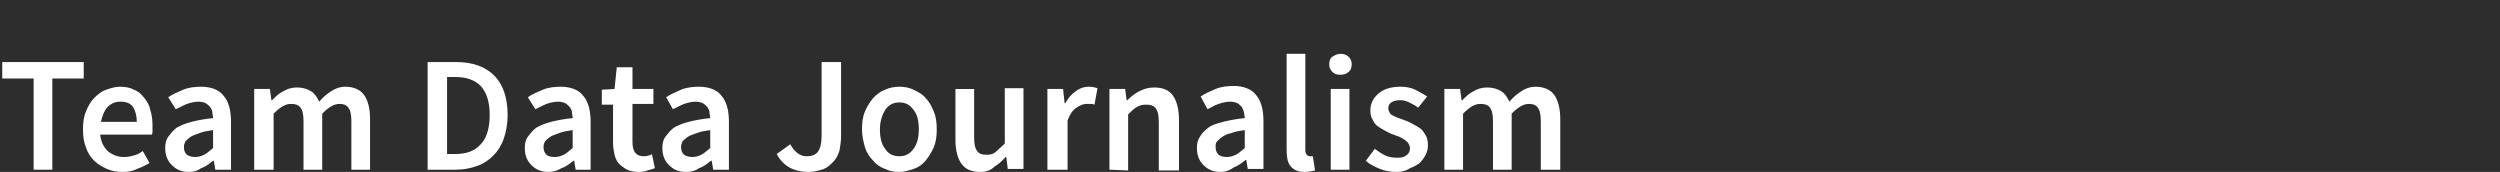 <?xml version="1.0" encoding="utf-8"?>
<!-- Generator: Adobe Illustrator 21.1.0, SVG Export Plug-In . SVG Version: 6.00 Build 0)  -->
<svg version="1.1" id="Livello_1" xmlns="http://www.w3.org/2000/svg" xmlns:xlink="http://www.w3.org/1999/xlink" x="0px" y="0px"
	 viewBox="0 0 334.4 23" style="enable-background:new 0 0 334.4 23;" xml:space="preserve">
<style type="text/css">
	.st0{fill:#2D2D2D;}
	.st1{fill:none;}
	.st2{enable-background:new    ;}
	.st3{fill:#FFFFFF;}
</style>
<title>Risorsa 1</title>
<rect x="-22.6" class="st0" width="357" height="23"/>
<rect x="-0.3" y="7.2" class="st1" width="218.8" height="35.7"/>
<g class="st2">
	<path class="st3" d="M4.5,22.7V10.5H0.3V8.3h10.9v2.2H7v12.2H4.5z"/>
	<path class="st3" d="M16.4,23c-0.7,0-1.4-0.1-2.1-0.4c-0.6-0.3-1.2-0.6-1.7-1.1s-0.9-1.1-1.1-1.8c-0.3-0.7-0.4-1.5-0.4-2.4
		s0.1-1.7,0.4-2.4s0.6-1.3,1.1-1.8s1-0.9,1.6-1.1s1.2-0.4,1.8-0.4c0.7,0,1.4,0.1,1.9,0.4c0.6,0.2,1,0.6,1.4,1.1s0.7,1,0.8,1.6
		c0.2,0.6,0.3,1.3,0.3,2.1c0,0.2,0,0.5,0,0.7s0,0.4-0.1,0.5h-6.9c0.1,1,0.5,1.7,1,2.2c0.6,0.5,1.3,0.8,2.2,0.8
		c0.5,0,0.9-0.1,1.3-0.2s0.8-0.3,1.2-0.6l0.9,1.6c-0.5,0.3-1.1,0.6-1.7,0.8C17.8,22.9,17.1,23,16.4,23z M13.5,16.3h4.8
		c0-0.8-0.2-1.5-0.5-2c-0.4-0.5-0.9-0.7-1.7-0.7c-0.6,0-1.2,0.2-1.7,0.7C14,14.7,13.7,15.4,13.5,16.3z"/>
	<path class="st3" d="M25.3,23c-1,0-1.7-0.3-2.3-0.9c-0.6-0.6-0.9-1.3-0.9-2.3c0-0.6,0.1-1.1,0.4-1.5s0.6-0.8,1.1-1.2
		c0.5-0.3,1.2-0.6,2-0.8c0.8-0.2,1.8-0.4,2.9-0.5c0-0.3-0.1-0.5-0.1-0.8s-0.2-0.5-0.3-0.7c-0.2-0.2-0.4-0.4-0.6-0.5
		s-0.6-0.2-0.9-0.2c-0.5,0-1,0.1-1.6,0.3c-0.5,0.2-1,0.5-1.5,0.7l-1-1.6c0.6-0.4,1.3-0.7,2-1s1.6-0.4,2.4-0.4c1.3,0,2.4,0.4,3,1.2
		c0.7,0.8,1,2,1,3.5v6.4h-2.1l-0.2-1.2h-0.1c-0.5,0.4-1,0.8-1.6,1C26.5,22.8,26,23,25.3,23z M26.1,21c0.4,0,0.8-0.1,1.2-0.3
		c0.4-0.2,0.7-0.5,1.2-0.9v-2.4c-0.7,0.1-1.3,0.2-1.8,0.4s-0.9,0.3-1.2,0.5s-0.5,0.4-0.7,0.6c-0.1,0.2-0.2,0.5-0.2,0.7
		c0,0.5,0.1,0.8,0.4,1.1C25.3,20.9,25.7,21,26.1,21z"/>
	<path class="st3" d="M34,22.7V11.9h2.1l0.2,1.5h0.1c0.5-0.5,0.9-0.9,1.5-1.2c0.5-0.3,1.1-0.5,1.8-0.5c0.8,0,1.4,0.2,1.9,0.5
		s0.8,0.8,1.1,1.4c0.5-0.6,1-1,1.6-1.4s1.2-0.6,1.9-0.6c1.1,0,2,0.4,2.5,1.1c0.5,0.7,0.8,1.8,0.8,3.2v6.8H47v-6.4
		c0-0.9-0.1-1.5-0.4-1.9s-0.7-0.5-1.2-0.5c-0.7,0-1.4,0.4-2.3,1.3v7.5h-2.5v-6.4c0-0.9-0.1-1.5-0.4-1.9c-0.3-0.4-0.7-0.5-1.3-0.5
		c-0.7,0-1.4,0.4-2.3,1.3v7.5H34z"/>
	<path class="st3" d="M57.2,22.7V8.3H61c2.2,0,3.9,0.6,5.1,1.8s1.8,3,1.8,5.3c0,1.2-0.2,2.2-0.5,3.1s-0.8,1.7-1.4,2.3
		c-0.6,0.6-1.3,1.1-2.2,1.4c-0.8,0.3-1.8,0.5-2.9,0.5C60.9,22.7,57.2,22.7,57.2,22.7z M59.8,20.6h1.1c1.5,0,2.6-0.4,3.4-1.3
		c0.8-0.8,1.2-2.2,1.2-3.9c0-1.8-0.4-3-1.2-3.9c-0.8-0.8-1.9-1.2-3.4-1.2h-1.1C59.8,10.3,59.8,20.6,59.8,20.6z"/>
	<path class="st3" d="M73.4,23c-1,0-1.7-0.3-2.3-0.9c-0.6-0.6-0.9-1.3-0.9-2.3c0-0.6,0.1-1.1,0.4-1.5s0.6-0.8,1.1-1.2
		c0.5-0.3,1.2-0.6,2-0.8c0.8-0.2,1.8-0.4,2.9-0.5c0-0.3-0.1-0.5-0.1-0.8s-0.2-0.5-0.3-0.7c-0.2-0.2-0.4-0.4-0.6-0.5
		s-0.6-0.2-0.9-0.2c-0.5,0-1,0.1-1.6,0.3c-0.5,0.2-1,0.5-1.5,0.7l-1-1.6c0.6-0.4,1.3-0.7,2-1s1.6-0.4,2.4-0.4c1.3,0,2.4,0.4,3,1.2
		c0.7,0.8,1,2,1,3.5v6.4h-2l-0.2-1.2h-0.1c-0.5,0.4-1,0.8-1.6,1C74.6,22.8,74,23,73.4,23z M74.2,21c0.4,0,0.8-0.1,1.2-0.3
		c0.4-0.2,0.7-0.5,1.2-0.9v-2.4c-0.7,0.1-1.3,0.2-1.8,0.4s-0.9,0.3-1.2,0.5s-0.5,0.4-0.7,0.6c-0.1,0.2-0.2,0.5-0.2,0.7
		c0,0.5,0.1,0.8,0.4,1.1C73.3,20.9,73.7,21,74.2,21z"/>
	<path class="st3" d="M85.5,23c-0.6,0-1.2-0.1-1.6-0.3s-0.8-0.5-1.1-0.8c-0.3-0.3-0.5-0.8-0.6-1.2c-0.1-0.5-0.2-1-0.2-1.6V14h-1.5
		v-2l1.7-0.1L82.5,9h2.1v2.9h2.8v2h-2.8V19c0,1.3,0.5,1.9,1.5,1.9c0.2,0,0.4,0,0.6-0.1c0.2,0,0.4-0.1,0.5-0.2l0.4,1.9
		c-0.3,0.1-0.6,0.2-1,0.3C86.4,22.9,86,23,85.5,23z"/>
	<path class="st3" d="M91.8,23c-1,0-1.7-0.3-2.3-0.9c-0.6-0.6-0.9-1.3-0.9-2.3c0-0.6,0.1-1.1,0.4-1.5s0.6-0.8,1.1-1.2
		c0.5-0.3,1.2-0.6,2-0.8c0.8-0.2,1.8-0.4,2.9-0.5c0-0.3-0.1-0.5-0.1-0.8s-0.2-0.5-0.3-0.7c-0.2-0.2-0.4-0.4-0.6-0.5
		s-0.6-0.2-0.9-0.2c-0.5,0-1,0.1-1.6,0.3c-0.5,0.2-1,0.5-1.5,0.7L89.1,13c0.6-0.4,1.3-0.7,2-1s1.6-0.4,2.4-0.4c1.3,0,2.4,0.4,3,1.2
		c0.7,0.8,1,2,1,3.5v6.4h-2.1l-0.2-1.2h-0.1c-0.5,0.4-1,0.8-1.6,1C93.1,22.8,92.5,23,91.8,23z M92.6,21c0.4,0,0.8-0.1,1.2-0.3
		c0.4-0.2,0.7-0.5,1.2-0.9v-2.4c-0.7,0.1-1.3,0.2-1.8,0.4s-0.9,0.3-1.2,0.5s-0.5,0.4-0.7,0.6c-0.1,0.2-0.2,0.5-0.2,0.7
		c0,0.5,0.1,0.8,0.4,1.1C91.8,20.9,92.2,21,92.6,21z"/>
	<path class="st3" d="M108.2,23c-1,0-1.9-0.2-2.6-0.6s-1.3-1-1.7-1.8l1.8-1.3c0.3,0.5,0.6,0.9,1,1.2s0.8,0.4,1.2,0.4
		c0.7,0,1.2-0.2,1.5-0.6s0.5-1.1,0.5-2.2V8.3h2.6v9.9c0,0.7-0.1,1.3-0.2,1.9c-0.2,0.6-0.4,1.1-0.8,1.5s-0.8,0.8-1.3,1
		C109.6,22.8,108.9,23,108.2,23z"/>
	<path class="st3" d="M120.3,23c-0.7,0-1.3-0.1-1.9-0.4c-0.6-0.2-1.2-0.6-1.6-1.1c-0.5-0.5-0.9-1.1-1.1-1.8s-0.4-1.5-0.4-2.4
		s0.1-1.7,0.4-2.4s0.7-1.3,1.1-1.8c0.5-0.5,1-0.9,1.6-1.1c0.6-0.3,1.3-0.4,1.9-0.4s1.3,0.1,1.9,0.4c0.6,0.3,1.2,0.6,1.6,1.1
		c0.5,0.5,0.8,1.1,1.1,1.8s0.4,1.5,0.4,2.4s-0.1,1.7-0.4,2.4s-0.7,1.3-1.1,1.8s-1,0.9-1.6,1.1C121.6,22.8,120.9,23,120.3,23z
		 M120.3,20.9c0.8,0,1.4-0.3,1.9-1s0.7-1.5,0.7-2.6s-0.2-2-0.7-2.6c-0.5-0.7-1.1-1-1.9-1s-1.4,0.3-1.9,1c-0.4,0.7-0.7,1.5-0.7,2.6
		s0.2,2,0.7,2.6C118.8,20.6,119.5,20.9,120.3,20.9z"/>
	<path class="st3" d="M131.1,23c-1.2,0-2-0.4-2.5-1.1s-0.8-1.8-0.8-3.2v-6.8h2.5v6.4c0,0.9,0.1,1.5,0.4,1.9c0.3,0.4,0.7,0.5,1.3,0.5
		c0.5,0,0.9-0.1,1.2-0.4s0.7-0.6,1.2-1.1v-7.4h2.5v10.8h-2.1l-0.2-1.6h-0.1c-0.5,0.6-1,1-1.5,1.3C132.5,22.8,131.9,23,131.1,23z"/>
	<path class="st3" d="M140.1,22.7V11.9h2.1l0.2,1.9h0.1c0.4-0.7,0.8-1.2,1.4-1.6c0.5-0.4,1.1-0.6,1.7-0.6c0.5,0,0.9,0.1,1.2,0.2
		l-0.4,2.2c-0.2-0.1-0.4-0.1-0.5-0.1c-0.2,0-0.4,0-0.6,0c-0.4,0-0.9,0.2-1.3,0.5c-0.5,0.3-0.9,0.9-1.2,1.7v6.6
		C142.8,22.7,140.1,22.7,140.1,22.7z"/>
	<path class="st3" d="M148.4,22.7V11.9h2.1l0.2,1.5h0.1c0.5-0.5,1-0.9,1.6-1.2s1.2-0.5,2-0.5c1.2,0,2,0.4,2.5,1.1
		c0.5,0.7,0.8,1.8,0.8,3.2v6.8H155v-6.4c0-0.9-0.1-1.5-0.4-1.9c-0.3-0.4-0.7-0.5-1.3-0.5c-0.5,0-0.9,0.1-1.2,0.3
		c-0.4,0.2-0.8,0.6-1.2,1v7.5L148.4,22.7L148.4,22.7z"/>
	<path class="st3" d="M163.3,23c-1,0-1.7-0.3-2.3-0.9s-0.9-1.3-0.9-2.3c0-0.6,0.1-1.1,0.4-1.5c0.2-0.4,0.6-0.8,1.1-1.2
		s1.2-0.6,2-0.8c0.8-0.2,1.8-0.4,2.9-0.5c0-0.3-0.1-0.5-0.1-0.8c-0.1-0.3-0.2-0.5-0.3-0.7c-0.2-0.2-0.4-0.4-0.6-0.5
		c-0.2-0.1-0.6-0.2-0.9-0.2c-0.5,0-1,0.1-1.6,0.3s-1,0.5-1.5,0.7l-0.9-1.7c0.6-0.4,1.3-0.7,2-1s1.6-0.4,2.4-0.4c1.3,0,2.4,0.4,3,1.2
		c0.7,0.8,1,2,1,3.5v6.4h-2.1l-0.2-1.2h-0.1c-0.5,0.4-1,0.8-1.6,1C164.5,22.8,163.9,23,163.3,23z M164.1,21c0.4,0,0.8-0.1,1.2-0.3
		c0.4-0.2,0.7-0.5,1.2-0.9v-2.4c-0.7,0.1-1.3,0.2-1.8,0.4c-0.5,0.1-0.9,0.3-1.2,0.5s-0.5,0.4-0.7,0.6s-0.2,0.5-0.2,0.7
		c0,0.5,0.1,0.8,0.4,1.1C163.3,20.9,163.6,21,164.1,21z"/>
	<path class="st3" d="M174.5,23c-0.9,0-1.5-0.3-1.9-0.8s-0.5-1.3-0.5-2.2V7.2h2.5v12.9c0,0.3,0.1,0.5,0.2,0.6
		c0.1,0.1,0.2,0.2,0.4,0.2c0.1,0,0.1,0,0.2,0c0.1,0,0.1,0,0.2,0l0.3,1.9C175.5,22.9,175,23,174.5,23z"/>
	<path class="st3" d="M179.3,10c-0.5,0-0.8-0.1-1.1-0.4s-0.4-0.6-0.4-1s0.1-0.8,0.4-1s0.7-0.4,1.1-0.4s0.8,0.1,1.1,0.4
		s0.4,0.6,0.4,1s-0.1,0.8-0.4,1C180.1,9.9,179.7,10,179.3,10z M178,22.7V11.9h2.5v10.8H178z"/>
	<path class="st3" d="M186.8,23c-0.7,0-1.5-0.1-2.2-0.4s-1.4-0.6-1.9-1.1l1.2-1.6c0.5,0.4,1,0.7,1.4,0.9s1,0.3,1.6,0.3
		s1-0.1,1.3-0.4c0.3-0.2,0.4-0.6,0.4-0.9c0-0.2-0.1-0.4-0.2-0.6c-0.1-0.2-0.3-0.3-0.5-0.5c-0.2-0.1-0.5-0.3-0.7-0.4
		c-0.3-0.1-0.6-0.2-0.8-0.3c-0.4-0.1-0.7-0.3-1.1-0.5c-0.4-0.2-0.7-0.4-1-0.6s-0.5-0.5-0.7-0.9c-0.2-0.3-0.3-0.7-0.3-1.2
		c0-1,0.4-1.7,1.1-2.3s1.7-0.9,2.9-0.9c0.7,0,1.4,0.1,2,0.4s1.1,0.6,1.6,0.9l-1.2,1.5c-0.4-0.3-0.8-0.5-1.2-0.7s-0.8-0.3-1.2-0.3
		c-0.5,0-0.9,0.1-1.2,0.3s-0.4,0.5-0.4,0.8c0,0.2,0.1,0.4,0.2,0.6c0.1,0.2,0.3,0.3,0.5,0.4c0.2,0.1,0.4,0.2,0.7,0.3s0.6,0.2,0.8,0.3
		c0.4,0.1,0.7,0.3,1.1,0.5c0.4,0.2,0.7,0.4,1,0.6s0.5,0.6,0.7,0.9s0.3,0.8,0.3,1.3s-0.1,0.9-0.3,1.3s-0.5,0.8-0.8,1.1
		c-0.4,0.3-0.8,0.5-1.3,0.7C188,22.9,187.4,23,186.8,23z"/>
	<path class="st3" d="M193.2,22.7V11.9h2.1l0.2,1.5h0.1c0.5-0.5,0.9-0.9,1.5-1.2c0.5-0.3,1.1-0.5,1.8-0.5c0.8,0,1.4,0.2,1.9,0.5
		s0.8,0.8,1.1,1.4c0.5-0.6,1-1,1.6-1.4s1.2-0.6,1.9-0.6c1.1,0,2,0.4,2.5,1.1c0.5,0.7,0.8,1.8,0.8,3.2v6.8h-2.6v-6.4
		c0-0.9-0.1-1.5-0.4-1.9c-0.3-0.4-0.7-0.5-1.2-0.5c-0.7,0-1.4,0.4-2.3,1.3v7.5h-2.5v-6.4c0-0.9-0.1-1.5-0.4-1.9s-0.7-0.5-1.3-0.5
		c-0.7,0-1.4,0.4-2.3,1.3v7.5H193.2z"/>
</g>
</svg>
